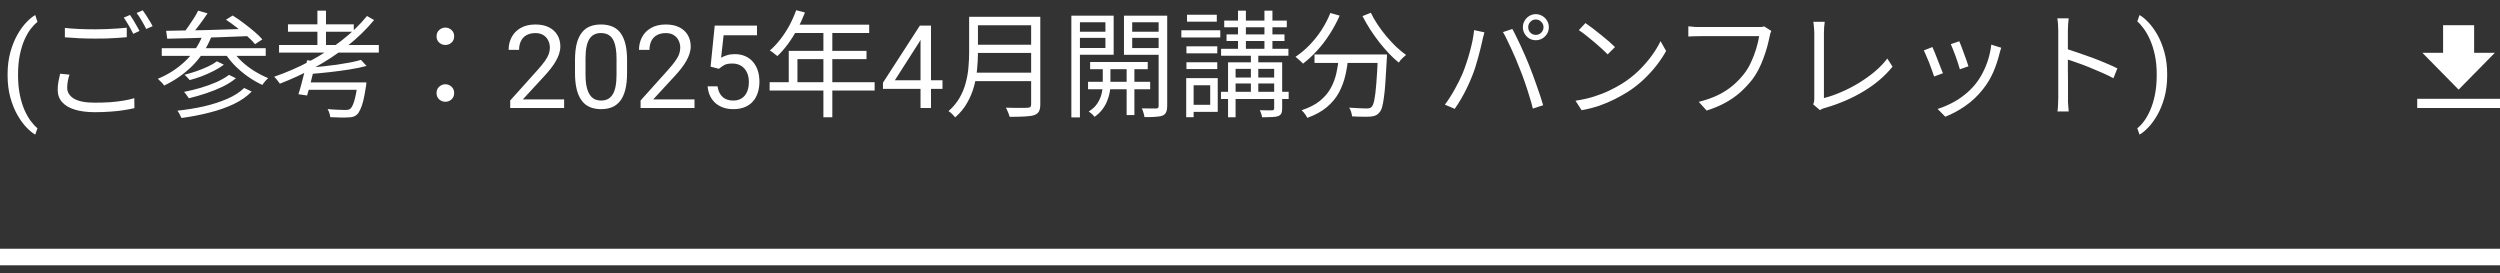 <svg width="302" height="33" viewBox="0 0 302 33" fill="none" xmlns="http://www.w3.org/2000/svg">
<rect x="0" y="0" width="302" height="33" fill="#333333" stroke="none"/>
<path d="M0.916 9.069V9.001C0.916 8.007 1.027 7.11 1.251 6.308C1.474 5.501 1.759 4.795 2.105 4.188C2.452 3.582 2.816 3.081 3.199 2.685C3.582 2.284 3.935 1.994 4.259 1.816L4.525 2.65C4.256 2.855 3.983 3.138 3.705 3.498C3.431 3.858 3.179 4.3 2.946 4.824C2.718 5.348 2.534 5.957 2.392 6.649C2.251 7.342 2.18 8.121 2.18 8.987V9.083C2.18 9.949 2.251 10.73 2.392 11.428C2.534 12.12 2.718 12.731 2.946 13.26C3.179 13.788 3.431 14.237 3.705 14.606C3.983 14.98 4.256 15.276 4.525 15.495L4.259 16.261C3.935 16.083 3.582 15.794 3.199 15.393C2.816 14.996 2.452 14.495 2.105 13.889C1.759 13.287 1.474 12.583 1.251 11.776C1.027 10.97 0.916 10.067 0.916 9.069ZM7.837 3.374C8.341 3.43 8.905 3.472 9.531 3.5C10.165 3.528 10.833 3.542 11.533 3.542C11.981 3.542 12.429 3.533 12.877 3.514C13.334 3.495 13.768 3.472 14.179 3.444C14.599 3.416 14.977 3.383 15.313 3.346V4.494C14.995 4.522 14.627 4.55 14.207 4.578C13.787 4.606 13.343 4.629 12.877 4.648C12.419 4.657 11.976 4.662 11.547 4.662C10.837 4.662 10.179 4.648 9.573 4.62C8.966 4.592 8.387 4.555 7.837 4.508V3.374ZM8.397 9.016C8.303 9.287 8.233 9.557 8.187 9.828C8.14 10.089 8.117 10.346 8.117 10.598C8.117 11.139 8.387 11.578 8.929 11.914C9.479 12.241 10.315 12.404 11.435 12.404C12.088 12.404 12.709 12.385 13.297 12.348C13.894 12.301 14.44 12.236 14.935 12.152C15.439 12.068 15.868 11.97 16.223 11.858L16.237 13.062C15.901 13.146 15.485 13.225 14.991 13.3C14.505 13.384 13.964 13.444 13.367 13.482C12.769 13.528 12.135 13.552 11.463 13.552C10.52 13.552 9.713 13.449 9.041 13.244C8.369 13.039 7.855 12.735 7.501 12.334C7.146 11.932 6.969 11.438 6.969 10.85C6.969 10.486 7.001 10.14 7.067 9.814C7.132 9.487 7.197 9.184 7.263 8.904L8.397 9.016ZM15.705 1.806C15.826 1.974 15.957 2.175 16.097 2.408C16.237 2.632 16.372 2.865 16.503 3.108C16.643 3.341 16.759 3.551 16.853 3.738L16.097 4.088C15.957 3.799 15.779 3.467 15.565 3.094C15.35 2.721 15.145 2.399 14.949 2.128L15.705 1.806ZM17.245 1.246C17.375 1.423 17.515 1.629 17.665 1.862C17.814 2.095 17.959 2.329 18.099 2.562C18.239 2.786 18.351 2.987 18.435 3.164L17.665 3.5C17.515 3.192 17.333 2.861 17.119 2.506C16.913 2.142 16.708 1.829 16.503 1.568L17.245 1.246ZM23.937 1.288L25.071 1.61C24.763 2.077 24.422 2.557 24.049 3.052C23.675 3.547 23.33 3.967 23.013 4.312L22.159 4.004C22.364 3.752 22.574 3.467 22.789 3.15C23.013 2.833 23.227 2.511 23.433 2.184C23.638 1.857 23.806 1.559 23.937 1.288ZM27.297 2.38L28.109 1.876C28.538 2.137 28.977 2.441 29.425 2.786C29.882 3.122 30.311 3.463 30.713 3.808C31.114 4.144 31.441 4.461 31.693 4.76L30.811 5.334C30.577 5.045 30.265 4.727 29.873 4.382C29.481 4.027 29.061 3.677 28.613 3.332C28.165 2.977 27.726 2.66 27.297 2.38ZM20.073 3.724C20.689 3.705 21.389 3.691 22.173 3.682C22.966 3.673 23.806 3.659 24.693 3.64C25.579 3.612 26.489 3.584 27.423 3.556C28.365 3.528 29.294 3.5 30.209 3.472L30.167 4.354C28.972 4.401 27.768 4.447 26.555 4.494C25.351 4.531 24.203 4.569 23.111 4.606C22.019 4.634 21.048 4.657 20.199 4.676L20.073 3.724ZM19.541 5.824H32.099V6.748H19.541V5.824ZM26.205 7.406L27.045 7.812C26.69 8.083 26.279 8.335 25.813 8.568C25.355 8.801 24.875 9.016 24.371 9.212C23.867 9.399 23.381 9.553 22.915 9.674C22.84 9.581 22.742 9.473 22.621 9.352C22.509 9.221 22.397 9.114 22.285 9.03C22.742 8.918 23.213 8.778 23.699 8.61C24.193 8.442 24.66 8.255 25.099 8.05C25.537 7.845 25.906 7.63 26.205 7.406ZM27.661 9.044L28.501 9.45C28.053 9.823 27.516 10.164 26.891 10.472C26.265 10.771 25.603 11.037 24.903 11.27C24.203 11.503 23.507 11.704 22.817 11.872C22.742 11.76 22.649 11.629 22.537 11.48C22.434 11.331 22.331 11.204 22.229 11.102C22.882 10.971 23.549 10.808 24.231 10.612C24.921 10.406 25.565 10.173 26.163 9.912C26.76 9.641 27.259 9.352 27.661 9.044ZM29.495 10.626L30.405 11.06C29.835 11.648 29.112 12.152 28.235 12.572C27.367 12.982 26.396 13.323 25.323 13.594C24.249 13.874 23.115 14.093 21.921 14.252C21.865 14.112 21.79 13.958 21.697 13.79C21.613 13.631 21.524 13.491 21.431 13.37C22.569 13.248 23.652 13.071 24.679 12.838C25.715 12.595 26.648 12.292 27.479 11.928C28.309 11.564 28.981 11.13 29.495 10.626ZM24.511 4.2L25.533 4.452C24.973 5.824 24.198 7 23.209 7.98C22.219 8.951 21.095 9.735 19.835 10.332C19.788 10.257 19.718 10.168 19.625 10.066C19.531 9.963 19.433 9.865 19.331 9.772C19.228 9.669 19.139 9.585 19.065 9.52C20.325 8.997 21.426 8.288 22.369 7.392C23.311 6.496 24.025 5.432 24.511 4.2ZM28.025 6.034C28.333 6.501 28.72 6.958 29.187 7.406C29.653 7.845 30.167 8.237 30.727 8.582C31.287 8.927 31.842 9.212 32.393 9.436C32.318 9.501 32.234 9.585 32.141 9.688C32.057 9.781 31.973 9.879 31.889 9.982C31.814 10.085 31.749 10.178 31.693 10.262C31.123 10.001 30.549 9.669 29.971 9.268C29.401 8.867 28.869 8.419 28.375 7.924C27.889 7.429 27.479 6.911 27.143 6.37L28.025 6.034ZM33.709 5.432H45.763V6.356H33.709V5.432ZM34.787 2.94H42.739V3.836H34.787V2.94ZM38.343 1.288H39.379V5.88H38.343V1.288ZM43.607 7.238L44.279 7.966C43.691 8.125 43.014 8.265 42.249 8.386C41.493 8.507 40.704 8.615 39.883 8.708C39.071 8.801 38.282 8.876 37.517 8.932C37.498 8.82 37.461 8.694 37.405 8.554C37.358 8.405 37.311 8.283 37.265 8.19C37.815 8.143 38.385 8.087 38.973 8.022C39.561 7.957 40.139 7.887 40.709 7.812C41.278 7.728 41.81 7.639 42.305 7.546C42.809 7.443 43.243 7.341 43.607 7.238ZM44.335 1.932L45.189 2.422C44.246 3.561 43.163 4.611 41.941 5.572C40.727 6.524 39.425 7.383 38.035 8.148C36.653 8.904 35.244 9.557 33.807 10.108C33.76 10.033 33.695 9.945 33.611 9.842C33.527 9.73 33.443 9.623 33.359 9.52C33.275 9.417 33.195 9.333 33.121 9.268C34.586 8.764 36.005 8.148 37.377 7.42C38.758 6.683 40.041 5.852 41.227 4.928C42.421 4.004 43.457 3.005 44.335 1.932ZM37.097 7.28L38.147 7.392C38.044 7.849 37.932 8.33 37.811 8.834C37.689 9.338 37.568 9.828 37.447 10.304C37.325 10.771 37.209 11.181 37.097 11.536L36.047 11.382C36.168 11.027 36.289 10.617 36.411 10.15C36.541 9.674 36.667 9.184 36.789 8.68C36.91 8.176 37.013 7.709 37.097 7.28ZM43.201 9.954H44.265C44.265 9.954 44.26 9.987 44.251 10.052C44.251 10.108 44.246 10.173 44.237 10.248C44.237 10.322 44.227 10.383 44.209 10.43C44.106 11.12 43.999 11.694 43.887 12.152C43.775 12.6 43.653 12.959 43.523 13.23C43.401 13.501 43.266 13.706 43.117 13.846C42.967 13.976 42.809 14.065 42.641 14.112C42.482 14.159 42.277 14.182 42.025 14.182C41.819 14.2 41.521 14.205 41.129 14.196C40.746 14.187 40.335 14.172 39.897 14.154C39.887 14.005 39.85 13.836 39.785 13.65C39.729 13.473 39.659 13.314 39.575 13.174C40.013 13.22 40.433 13.248 40.835 13.258C41.245 13.277 41.535 13.286 41.703 13.286C41.843 13.286 41.959 13.277 42.053 13.258C42.146 13.239 42.23 13.202 42.305 13.146C42.482 13.006 42.641 12.703 42.781 12.236C42.93 11.769 43.07 11.055 43.201 10.094V9.954ZM36.943 9.954H43.495V10.85H36.719L36.943 9.954ZM53.799 5.432C53.519 5.432 53.271 5.339 53.057 5.152C52.842 4.956 52.735 4.699 52.735 4.382C52.735 4.065 52.842 3.813 53.057 3.626C53.271 3.43 53.519 3.332 53.799 3.332C54.079 3.332 54.326 3.43 54.541 3.626C54.755 3.813 54.863 4.065 54.863 4.382C54.863 4.699 54.755 4.956 54.541 5.152C54.326 5.339 54.079 5.432 53.799 5.432ZM53.799 12.292C53.519 12.292 53.271 12.198 53.057 12.012C52.842 11.816 52.735 11.559 52.735 11.242C52.735 10.915 52.842 10.659 53.057 10.472C53.271 10.276 53.519 10.178 53.799 10.178C54.079 10.178 54.326 10.276 54.541 10.472C54.755 10.659 54.863 10.915 54.863 11.242C54.863 11.559 54.755 11.816 54.541 12.012C54.326 12.198 54.079 12.292 53.799 12.292ZM68.147 12.009V13.048H61.633V12.139L64.893 8.509C65.294 8.062 65.604 7.684 65.823 7.374C66.046 7.06 66.201 6.779 66.288 6.533C66.379 6.283 66.425 6.027 66.425 5.768C66.425 5.439 66.356 5.143 66.219 4.879C66.087 4.61 65.891 4.396 65.632 4.236C65.372 4.077 65.057 3.997 64.688 3.997C64.246 3.997 63.877 4.084 63.581 4.257C63.289 4.425 63.071 4.662 62.925 4.968C62.779 5.273 62.706 5.624 62.706 6.021H61.441C61.441 5.46 61.564 4.947 61.81 4.482C62.056 4.018 62.421 3.648 62.904 3.375C63.387 3.097 63.982 2.958 64.688 2.958C65.317 2.958 65.855 3.07 66.302 3.293C66.748 3.512 67.09 3.822 67.327 4.223C67.569 4.619 67.689 5.084 67.689 5.617C67.689 5.909 67.639 6.205 67.539 6.506C67.443 6.802 67.309 7.098 67.136 7.395C66.967 7.691 66.769 7.982 66.541 8.27C66.317 8.557 66.078 8.839 65.823 9.117L63.157 12.009H68.147ZM75.749 7.278V8.796C75.749 9.612 75.676 10.3 75.53 10.86C75.384 11.421 75.175 11.872 74.901 12.214C74.628 12.556 74.297 12.804 73.91 12.959C73.527 13.109 73.094 13.185 72.611 13.185C72.228 13.185 71.875 13.137 71.552 13.041C71.228 12.945 70.936 12.793 70.677 12.583C70.421 12.369 70.203 12.091 70.02 11.749C69.838 11.407 69.699 10.992 69.603 10.505C69.508 10.017 69.46 9.448 69.46 8.796V7.278C69.46 6.463 69.533 5.779 69.678 5.228C69.829 4.676 70.041 4.234 70.314 3.901C70.588 3.564 70.916 3.323 71.299 3.177C71.686 3.031 72.119 2.958 72.597 2.958C72.985 2.958 73.34 3.006 73.664 3.102C73.992 3.193 74.284 3.341 74.539 3.546C74.794 3.746 75.011 4.015 75.188 4.353C75.371 4.685 75.51 5.093 75.605 5.576C75.701 6.059 75.749 6.627 75.749 7.278ZM74.477 9.001V7.066C74.477 6.62 74.45 6.228 74.395 5.891C74.345 5.549 74.27 5.257 74.17 5.016C74.07 4.774 73.942 4.578 73.787 4.428C73.636 4.277 73.461 4.168 73.261 4.1C73.065 4.027 72.844 3.99 72.597 3.99C72.297 3.99 72.03 4.047 71.798 4.161C71.565 4.271 71.369 4.446 71.21 4.688C71.055 4.929 70.936 5.246 70.854 5.638C70.772 6.03 70.731 6.506 70.731 7.066V9.001C70.731 9.448 70.756 9.842 70.806 10.184C70.861 10.525 70.941 10.822 71.046 11.072C71.15 11.318 71.278 11.521 71.428 11.681C71.579 11.84 71.752 11.959 71.948 12.036C72.149 12.109 72.37 12.146 72.611 12.146C72.921 12.146 73.192 12.086 73.425 11.968C73.657 11.849 73.851 11.665 74.006 11.414C74.165 11.159 74.284 10.833 74.361 10.437C74.439 10.036 74.477 9.557 74.477 9.001ZM83.897 12.009V13.048H77.383V12.139L80.643 8.509C81.044 8.062 81.354 7.684 81.573 7.374C81.796 7.06 81.951 6.779 82.038 6.533C82.129 6.283 82.175 6.027 82.175 5.768C82.175 5.439 82.106 5.143 81.969 4.879C81.837 4.61 81.641 4.396 81.382 4.236C81.122 4.077 80.807 3.997 80.438 3.997C79.996 3.997 79.627 4.084 79.331 4.257C79.039 4.425 78.82 4.662 78.675 4.968C78.529 5.273 78.456 5.624 78.456 6.021H77.191C77.191 5.46 77.314 4.947 77.56 4.482C77.806 4.018 78.171 3.648 78.654 3.375C79.137 3.097 79.732 2.958 80.438 2.958C81.067 2.958 81.605 3.07 82.052 3.293C82.498 3.512 82.84 3.822 83.077 4.223C83.319 4.619 83.439 5.084 83.439 5.617C83.439 5.909 83.389 6.205 83.289 6.506C83.193 6.802 83.059 7.098 82.886 7.395C82.717 7.691 82.519 7.982 82.291 8.27C82.067 8.557 81.828 8.839 81.573 9.117L78.907 12.009H83.897ZM86.85 8.311L85.839 8.051L86.338 3.095H91.444V4.264H87.411L87.11 6.971C87.293 6.866 87.523 6.768 87.801 6.677C88.083 6.586 88.407 6.54 88.771 6.54C89.232 6.54 89.644 6.62 90.009 6.779C90.373 6.934 90.683 7.158 90.938 7.449C91.198 7.741 91.396 8.092 91.533 8.502C91.67 8.912 91.738 9.37 91.738 9.876C91.738 10.354 91.672 10.794 91.54 11.195C91.412 11.596 91.219 11.947 90.959 12.248C90.699 12.544 90.371 12.774 89.974 12.938C89.582 13.102 89.12 13.185 88.587 13.185C88.186 13.185 87.805 13.13 87.445 13.021C87.09 12.907 86.771 12.736 86.488 12.508C86.21 12.275 85.982 11.988 85.805 11.646C85.631 11.3 85.522 10.895 85.476 10.43H86.68C86.734 10.803 86.844 11.118 87.008 11.373C87.172 11.628 87.386 11.822 87.65 11.954C87.919 12.082 88.231 12.146 88.587 12.146C88.888 12.146 89.154 12.093 89.386 11.988C89.619 11.883 89.815 11.733 89.974 11.537C90.134 11.341 90.255 11.104 90.337 10.826C90.423 10.548 90.467 10.236 90.467 9.89C90.467 9.575 90.423 9.284 90.337 9.015C90.25 8.746 90.12 8.511 89.947 8.311C89.778 8.11 89.571 7.955 89.325 7.846C89.079 7.732 88.796 7.675 88.477 7.675C88.053 7.675 87.732 7.732 87.513 7.846C87.299 7.96 87.078 8.115 86.85 8.311ZM96.177 1.232L97.241 1.512C96.979 2.193 96.671 2.861 96.317 3.514C95.971 4.158 95.593 4.76 95.183 5.32C94.772 5.871 94.347 6.356 93.909 6.776C93.843 6.72 93.755 6.65 93.643 6.566C93.54 6.473 93.428 6.384 93.307 6.3C93.195 6.216 93.092 6.151 92.999 6.104C93.447 5.712 93.867 5.264 94.259 4.76C94.66 4.247 95.024 3.691 95.351 3.094C95.677 2.487 95.953 1.867 96.177 1.232ZM95.967 2.982H104.997V3.99H95.449L95.967 2.982ZM95.281 6.146H104.675V7.14H96.331V10.444H95.281V6.146ZM92.971 9.926H105.655V10.934H92.971V9.926ZM99.467 3.514H100.545V14.168H99.467V3.514ZM113.852 9.698V10.737H106.661V9.992L111.118 3.095H112.15L111.043 5.091L108.096 9.698H113.852ZM112.465 3.095V13.048H111.2V3.095H112.465ZM117.73 2.03H125.024V3.052H117.73V2.03ZM117.73 5.404H125.094V6.398H117.73V5.404ZM117.618 8.778H125.024V9.8H117.618V8.778ZM117.072 2.03H118.136V6.342C118.136 6.949 118.103 7.597 118.038 8.288C117.982 8.979 117.86 9.679 117.674 10.388C117.487 11.088 117.207 11.764 116.834 12.418C116.47 13.071 115.984 13.659 115.378 14.182C115.331 14.107 115.256 14.018 115.154 13.916C115.06 13.813 114.962 13.715 114.86 13.622C114.757 13.538 114.664 13.473 114.58 13.426C115.149 12.922 115.597 12.38 115.924 11.802C116.26 11.214 116.507 10.607 116.666 9.982C116.834 9.357 116.941 8.736 116.988 8.12C117.044 7.495 117.072 6.902 117.072 6.342V2.03ZM124.562 2.03H125.668V12.614C125.668 12.987 125.612 13.272 125.5 13.468C125.388 13.664 125.201 13.809 124.94 13.902C124.669 13.995 124.291 14.051 123.806 14.07C123.32 14.098 122.704 14.112 121.958 14.112C121.939 14 121.902 13.879 121.846 13.748C121.799 13.617 121.743 13.482 121.678 13.342C121.622 13.211 121.566 13.099 121.51 13.006C121.902 13.015 122.275 13.024 122.63 13.034C122.994 13.034 123.306 13.034 123.568 13.034C123.838 13.024 124.025 13.02 124.128 13.02C124.296 13.011 124.408 12.978 124.464 12.922C124.529 12.857 124.562 12.749 124.562 12.6V2.03ZM131.688 7.49H138.646V8.358H131.688V7.49ZM131.436 9.884H138.94V10.78H131.436V9.884ZM136.098 7.756H137.036V13.902H136.098V7.756ZM133.214 7.798H134.138V10.36C134.138 10.575 134.11 10.841 134.054 11.158C133.998 11.466 133.9 11.797 133.76 12.152C133.629 12.507 133.438 12.852 133.186 13.188C132.934 13.533 132.612 13.841 132.22 14.112C132.145 14.009 132.038 13.893 131.898 13.762C131.758 13.64 131.632 13.543 131.52 13.468C131.986 13.178 132.341 12.842 132.584 12.46C132.826 12.068 132.99 11.685 133.074 11.312C133.167 10.929 133.214 10.607 133.214 10.346V7.798ZM129.952 3.836H133.886V4.578H129.952V3.836ZM136.406 3.836H140.382V4.578H136.406V3.836ZM139.962 1.89H140.998V12.81C140.998 13.118 140.956 13.361 140.872 13.538C140.797 13.725 140.657 13.864 140.452 13.958C140.237 14.042 139.952 14.093 139.598 14.112C139.243 14.14 138.795 14.149 138.254 14.14C138.244 14.046 138.221 13.934 138.184 13.804C138.156 13.682 138.118 13.556 138.072 13.426C138.025 13.295 137.978 13.183 137.932 13.09C138.314 13.099 138.669 13.104 138.996 13.104C139.332 13.104 139.56 13.104 139.682 13.104C139.784 13.095 139.854 13.071 139.892 13.034C139.938 12.987 139.962 12.908 139.962 12.796V1.89ZM130.05 1.89H134.53V6.608H130.05V5.796H133.536V2.688H130.05V1.89ZM140.466 1.89V2.688H136.77V5.81H140.466V6.622H135.776V1.89H140.466ZM129.42 1.89H130.456V14.182H129.42V1.89ZM147.886 2.492H155.446V3.29H147.886V2.492ZM147.508 5.894H155.642V6.734H147.508V5.894ZM147.494 11.088H155.67V11.956H147.494V11.088ZM148.824 9.366H154.494V10.08H148.824V9.366ZM148.166 4.158H155.166V4.956H148.166V4.158ZM149.552 1.288H150.504V6.272H149.552V1.288ZM152.744 1.288H153.71V6.272H152.744V1.288ZM151.106 6.286H152.002V11.592H151.106V6.286ZM153.92 7.532H154.886V13.104C154.886 13.365 154.853 13.561 154.788 13.692C154.722 13.832 154.596 13.944 154.41 14.028C154.223 14.093 153.971 14.13 153.654 14.14C153.336 14.159 152.94 14.168 152.464 14.168C152.445 14.037 152.408 13.893 152.352 13.734C152.305 13.575 152.249 13.435 152.184 13.314C152.529 13.323 152.842 13.328 153.122 13.328C153.402 13.337 153.588 13.337 153.682 13.328C153.775 13.319 153.836 13.295 153.864 13.258C153.901 13.23 153.92 13.174 153.92 13.09V7.532ZM148.348 7.532H154.284V8.316H149.258V14.168H148.348V7.532ZM143.322 5.6H147.046V6.44H143.322V5.6ZM143.392 1.778H146.99V2.618H143.392V1.778ZM143.322 7.518H147.046V8.344H143.322V7.518ZM142.706 3.654H147.41V4.522H142.706V3.654ZM143.812 9.436H147.102V13.51H143.812V12.656H146.192V10.304H143.812V9.436ZM143.294 9.436H144.19V14.154H143.294V9.436ZM158.792 6.58H166.814V7.602H158.792V6.58ZM166.45 6.58H167.542C167.542 6.58 167.542 6.613 167.542 6.678C167.542 6.743 167.542 6.818 167.542 6.902C167.542 6.977 167.537 7.037 167.528 7.084C167.472 8.176 167.416 9.105 167.36 9.87C167.313 10.626 167.252 11.256 167.178 11.76C167.112 12.264 167.038 12.661 166.954 12.95C166.87 13.239 166.762 13.449 166.632 13.58C166.492 13.757 166.338 13.879 166.17 13.944C166.002 14.018 165.796 14.065 165.554 14.084C165.32 14.102 164.998 14.107 164.588 14.098C164.186 14.098 163.766 14.084 163.328 14.056C163.318 13.897 163.281 13.72 163.216 13.524C163.16 13.328 163.08 13.155 162.978 13.006C163.435 13.043 163.86 13.066 164.252 13.076C164.644 13.095 164.924 13.104 165.092 13.104C165.232 13.104 165.348 13.09 165.442 13.062C165.535 13.034 165.614 12.987 165.68 12.922C165.82 12.791 165.932 12.511 166.016 12.082C166.109 11.643 166.188 10.999 166.254 10.15C166.328 9.291 166.394 8.171 166.45 6.79V6.58ZM160.71 1.568L161.83 1.89C161.484 2.674 161.078 3.425 160.612 4.144C160.154 4.863 159.65 5.521 159.1 6.118C158.558 6.715 157.994 7.238 157.406 7.686C157.34 7.611 157.252 7.523 157.14 7.42C157.028 7.317 156.911 7.215 156.79 7.112C156.678 7.009 156.58 6.925 156.496 6.86C157.093 6.468 157.658 5.997 158.19 5.446C158.722 4.895 159.202 4.293 159.632 3.64C160.061 2.977 160.42 2.287 160.71 1.568ZM165.596 1.54C165.82 2.007 166.095 2.487 166.422 2.982C166.748 3.467 167.103 3.939 167.486 4.396C167.868 4.844 168.26 5.264 168.662 5.656C169.072 6.039 169.469 6.365 169.852 6.636C169.758 6.711 169.651 6.804 169.53 6.916C169.418 7.019 169.31 7.126 169.208 7.238C169.114 7.35 169.035 7.457 168.97 7.56C168.578 7.243 168.181 6.874 167.78 6.454C167.378 6.025 166.982 5.563 166.59 5.068C166.207 4.573 165.843 4.06 165.498 3.528C165.162 2.996 164.858 2.469 164.588 1.946L165.596 1.54ZM161.746 6.874H162.88C162.805 7.639 162.684 8.386 162.516 9.114C162.348 9.842 162.091 10.528 161.746 11.172C161.4 11.816 160.92 12.399 160.304 12.922C159.697 13.444 158.904 13.883 157.924 14.238C157.877 14.145 157.816 14.037 157.742 13.916C157.667 13.804 157.583 13.692 157.49 13.58C157.406 13.477 157.322 13.389 157.238 13.314C158.152 13.015 158.89 12.637 159.45 12.18C160.019 11.713 160.458 11.195 160.766 10.626C161.074 10.056 161.298 9.455 161.438 8.82C161.578 8.185 161.68 7.537 161.746 6.874ZM184.608 3.29C184.608 3.542 184.697 3.761 184.874 3.948C185.052 4.125 185.271 4.214 185.532 4.214C185.784 4.214 185.999 4.125 186.176 3.948C186.363 3.761 186.456 3.542 186.456 3.29C186.456 3.029 186.363 2.809 186.176 2.632C185.999 2.445 185.784 2.352 185.532 2.352C185.271 2.352 185.052 2.445 184.874 2.632C184.697 2.809 184.608 3.029 184.608 3.29ZM183.964 3.29C183.964 3.001 184.034 2.739 184.174 2.506C184.314 2.263 184.501 2.072 184.734 1.932C184.977 1.783 185.243 1.708 185.532 1.708C185.812 1.708 186.074 1.783 186.316 1.932C186.559 2.072 186.75 2.263 186.89 2.506C187.03 2.739 187.1 3.001 187.1 3.29C187.1 3.579 187.03 3.841 186.89 4.074C186.75 4.307 186.559 4.499 186.316 4.648C186.074 4.788 185.812 4.858 185.532 4.858C185.243 4.858 184.977 4.788 184.734 4.648C184.501 4.499 184.314 4.307 184.174 4.074C184.034 3.841 183.964 3.579 183.964 3.29ZM176.698 8.834C176.848 8.47 176.992 8.073 177.132 7.644C177.282 7.215 177.417 6.771 177.538 6.314C177.669 5.847 177.781 5.39 177.874 4.942C177.968 4.485 178.033 4.051 178.07 3.64L179.316 3.906C179.298 4.009 179.27 4.121 179.232 4.242C179.195 4.354 179.162 4.471 179.134 4.592C179.106 4.713 179.083 4.825 179.064 4.928C179.018 5.143 178.952 5.423 178.868 5.768C178.784 6.113 178.686 6.491 178.574 6.902C178.462 7.313 178.341 7.728 178.21 8.148C178.08 8.559 177.94 8.941 177.79 9.296C177.622 9.725 177.426 10.168 177.202 10.626C176.988 11.074 176.754 11.512 176.502 11.942C176.25 12.371 175.994 12.773 175.732 13.146L174.542 12.642C174.981 12.054 175.387 11.419 175.76 10.738C176.143 10.047 176.456 9.413 176.698 8.834ZM183.586 8.302C183.446 7.938 183.292 7.555 183.124 7.154C182.956 6.753 182.779 6.351 182.592 5.95C182.406 5.539 182.224 5.157 182.046 4.802C181.878 4.438 181.715 4.13 181.556 3.878L182.69 3.5C182.83 3.743 182.984 4.041 183.152 4.396C183.33 4.751 183.512 5.129 183.698 5.53C183.885 5.931 184.067 6.337 184.244 6.748C184.422 7.159 184.585 7.551 184.734 7.924C184.874 8.269 185.024 8.657 185.182 9.086C185.341 9.506 185.495 9.935 185.644 10.374C185.803 10.803 185.948 11.223 186.078 11.634C186.209 12.035 186.321 12.395 186.414 12.712L185.168 13.118C185.056 12.642 184.912 12.129 184.734 11.578C184.566 11.018 184.384 10.458 184.188 9.898C183.992 9.329 183.792 8.797 183.586 8.302ZM191.522 2.786C191.774 2.954 192.063 3.164 192.39 3.416C192.716 3.659 193.048 3.92 193.384 4.2C193.729 4.471 194.051 4.737 194.35 4.998C194.648 5.259 194.896 5.488 195.092 5.684L194.21 6.566C194.032 6.389 193.804 6.169 193.524 5.908C193.244 5.647 192.936 5.376 192.6 5.096C192.264 4.807 191.932 4.536 191.606 4.284C191.279 4.023 190.985 3.808 190.724 3.64L191.522 2.786ZM190.318 12.166C191.139 12.044 191.886 11.877 192.558 11.662C193.239 11.447 193.86 11.204 194.42 10.934C194.98 10.663 195.479 10.393 195.918 10.122C196.636 9.674 197.299 9.161 197.906 8.582C198.512 7.994 199.044 7.387 199.502 6.762C199.959 6.137 200.323 5.539 200.594 4.97L201.266 6.16C200.948 6.739 200.556 7.327 200.09 7.924C199.623 8.521 199.096 9.095 198.508 9.646C197.92 10.197 197.271 10.696 196.562 11.144C196.095 11.433 195.582 11.718 195.022 11.998C194.471 12.278 193.864 12.534 193.202 12.768C192.548 12.992 191.834 13.174 191.06 13.314L190.318 12.166ZM213.974 3.738C213.927 3.841 213.885 3.948 213.848 4.06C213.82 4.172 213.792 4.298 213.764 4.438C213.689 4.811 213.591 5.222 213.47 5.67C213.348 6.109 213.199 6.566 213.022 7.042C212.854 7.509 212.653 7.966 212.42 8.414C212.196 8.853 211.948 9.249 211.678 9.604C211.248 10.145 210.772 10.654 210.25 11.13C209.727 11.597 209.13 12.017 208.458 12.39C207.786 12.763 207.02 13.085 206.162 13.356L205.21 12.306C206.124 12.072 206.913 11.793 207.576 11.466C208.248 11.13 208.836 10.747 209.34 10.318C209.844 9.889 210.287 9.427 210.67 8.932C211.006 8.512 211.295 8.031 211.538 7.49C211.79 6.949 211.995 6.407 212.154 5.866C212.322 5.315 212.438 4.816 212.504 4.368C212.373 4.368 212.126 4.368 211.762 4.368C211.398 4.368 210.968 4.368 210.474 4.368C209.979 4.368 209.461 4.368 208.92 4.368C208.388 4.368 207.874 4.368 207.38 4.368C206.885 4.368 206.456 4.368 206.092 4.368C205.728 4.368 205.48 4.368 205.35 4.368C205.07 4.368 204.813 4.373 204.58 4.382C204.346 4.391 204.136 4.401 203.95 4.41V3.178C204.08 3.187 204.225 3.201 204.384 3.22C204.542 3.239 204.706 3.253 204.874 3.262C205.042 3.262 205.2 3.262 205.35 3.262C205.462 3.262 205.662 3.262 205.952 3.262C206.241 3.262 206.582 3.262 206.974 3.262C207.375 3.262 207.8 3.262 208.248 3.262C208.705 3.262 209.153 3.262 209.592 3.262C210.04 3.262 210.455 3.262 210.838 3.262C211.23 3.262 211.561 3.262 211.832 3.262C212.102 3.262 212.284 3.262 212.378 3.262C212.48 3.262 212.597 3.262 212.728 3.262C212.858 3.253 212.989 3.229 213.12 3.192L213.974 3.738ZM219.028 12.6C219.084 12.488 219.121 12.38 219.14 12.278C219.158 12.175 219.168 12.054 219.168 11.914C219.168 11.774 219.168 11.512 219.168 11.13C219.168 10.747 219.168 10.29 219.168 9.758C219.168 9.226 219.168 8.671 219.168 8.092C219.168 7.504 219.168 6.935 219.168 6.384C219.168 5.824 219.168 5.329 219.168 4.9C219.168 4.461 219.168 4.13 219.168 3.906C219.168 3.785 219.158 3.64 219.14 3.472C219.13 3.304 219.116 3.145 219.098 2.996C219.088 2.847 219.07 2.725 219.042 2.632H220.428C220.4 2.8 220.376 3.005 220.358 3.248C220.339 3.481 220.33 3.701 220.33 3.906C220.33 4.093 220.33 4.363 220.33 4.718C220.33 5.073 220.33 5.479 220.33 5.936C220.33 6.384 220.33 6.86 220.33 7.364C220.33 7.868 220.33 8.363 220.33 8.848C220.33 9.333 220.33 9.786 220.33 10.206C220.33 10.617 220.33 10.966 220.33 11.256C220.33 11.545 220.33 11.741 220.33 11.844C221.002 11.676 221.692 11.438 222.402 11.13C223.12 10.822 223.82 10.463 224.502 10.052C225.192 9.632 225.836 9.175 226.434 8.68C227.04 8.176 227.558 7.639 227.988 7.07L228.618 8.05C227.712 9.179 226.555 10.168 225.146 11.018C223.746 11.867 222.173 12.544 220.428 13.048C220.353 13.066 220.264 13.095 220.162 13.132C220.059 13.178 219.952 13.235 219.84 13.3L219.028 12.6ZM236.682 4.984C236.747 5.124 236.831 5.334 236.934 5.614C237.036 5.885 237.144 6.174 237.256 6.482C237.377 6.79 237.484 7.084 237.578 7.364C237.671 7.635 237.741 7.849 237.788 8.008L236.752 8.372C236.714 8.213 236.649 7.999 236.556 7.728C236.472 7.457 236.374 7.168 236.262 6.86C236.15 6.543 236.038 6.249 235.926 5.978C235.814 5.707 235.725 5.493 235.66 5.334L236.682 4.984ZM241.75 5.768C241.703 5.908 241.661 6.039 241.624 6.16C241.596 6.272 241.568 6.375 241.54 6.468C241.353 7.233 241.101 7.985 240.784 8.722C240.466 9.45 240.056 10.131 239.552 10.766C238.908 11.587 238.18 12.273 237.368 12.824C236.565 13.374 235.772 13.799 234.988 14.098L234.064 13.16C234.605 12.992 235.151 12.768 235.702 12.488C236.262 12.208 236.789 11.872 237.284 11.48C237.788 11.088 238.231 10.654 238.614 10.178C238.95 9.767 239.248 9.305 239.51 8.792C239.78 8.279 240.004 7.733 240.182 7.154C240.359 6.575 240.48 5.987 240.546 5.39L241.75 5.768ZM233.434 5.684C233.508 5.843 233.602 6.057 233.714 6.328C233.826 6.599 233.942 6.897 234.064 7.224C234.194 7.541 234.316 7.849 234.428 8.148C234.549 8.437 234.642 8.671 234.708 8.848L233.644 9.24C233.588 9.063 233.504 8.825 233.392 8.526C233.289 8.218 233.172 7.901 233.042 7.574C232.911 7.247 232.785 6.949 232.664 6.678C232.552 6.407 232.463 6.211 232.398 6.09L233.434 5.684ZM248.638 11.816C248.638 11.685 248.638 11.424 248.638 11.032C248.638 10.63 248.638 10.159 248.638 9.618C248.638 9.067 248.638 8.493 248.638 7.896C248.638 7.289 248.638 6.701 248.638 6.132C248.638 5.563 248.638 5.059 248.638 4.62C248.638 4.181 248.638 3.864 248.638 3.668C248.638 3.472 248.628 3.234 248.61 2.954C248.591 2.674 248.563 2.427 248.526 2.212H249.898C249.879 2.417 249.856 2.66 249.828 2.94C249.809 3.22 249.8 3.463 249.8 3.668C249.8 4.032 249.8 4.471 249.8 4.984C249.8 5.488 249.8 6.029 249.8 6.608C249.8 7.177 249.8 7.747 249.8 8.316C249.809 8.876 249.814 9.403 249.814 9.898C249.814 10.383 249.814 10.799 249.814 11.144C249.814 11.48 249.814 11.704 249.814 11.816C249.814 11.965 249.814 12.138 249.814 12.334C249.823 12.53 249.837 12.73 249.856 12.936C249.874 13.132 249.888 13.309 249.898 13.468H248.54C248.577 13.244 248.6 12.978 248.61 12.67C248.628 12.362 248.638 12.077 248.638 11.816ZM249.562 5.88C250.019 6.02 250.523 6.188 251.074 6.384C251.634 6.571 252.203 6.771 252.782 6.986C253.36 7.201 253.906 7.42 254.42 7.644C254.942 7.859 255.395 8.064 255.778 8.26L255.302 9.45C254.9 9.226 254.448 9.007 253.944 8.792C253.44 8.568 252.922 8.349 252.39 8.134C251.867 7.919 251.358 7.728 250.864 7.56C250.378 7.383 249.944 7.238 249.562 7.126V5.88ZM261.796 9.001V9.069C261.796 10.067 261.684 10.97 261.461 11.776C261.237 12.583 260.953 13.287 260.606 13.889C260.26 14.495 259.895 14.996 259.513 15.393C259.13 15.794 258.777 16.083 258.453 16.261L258.186 15.495C258.455 15.29 258.726 15.003 259 14.634C259.273 14.269 259.526 13.818 259.759 13.28C259.991 12.747 260.178 12.132 260.319 11.435C260.46 10.733 260.531 9.949 260.531 9.083V8.987C260.531 8.121 260.456 7.34 260.305 6.643C260.155 5.941 259.959 5.323 259.718 4.79C259.481 4.257 259.225 3.808 258.952 3.443C258.683 3.074 258.428 2.789 258.186 2.589L258.453 1.816C258.777 1.994 259.13 2.284 259.513 2.685C259.895 3.081 260.26 3.582 260.606 4.188C260.953 4.795 261.237 5.501 261.461 6.308C261.684 7.11 261.796 8.007 261.796 9.001Z" fill="white"/>
<path d="M301.375 6.381H298.875V3.048H295.125V6.381H292.625L297 10.826L301.375 6.381ZM292 11.937H302V13.048H292V11.937Z" fill="white"/>
<line x1="-0" y1="31.048" x2="302" y2="31.048" stroke="white" stroke-width="2"/>
</svg>
